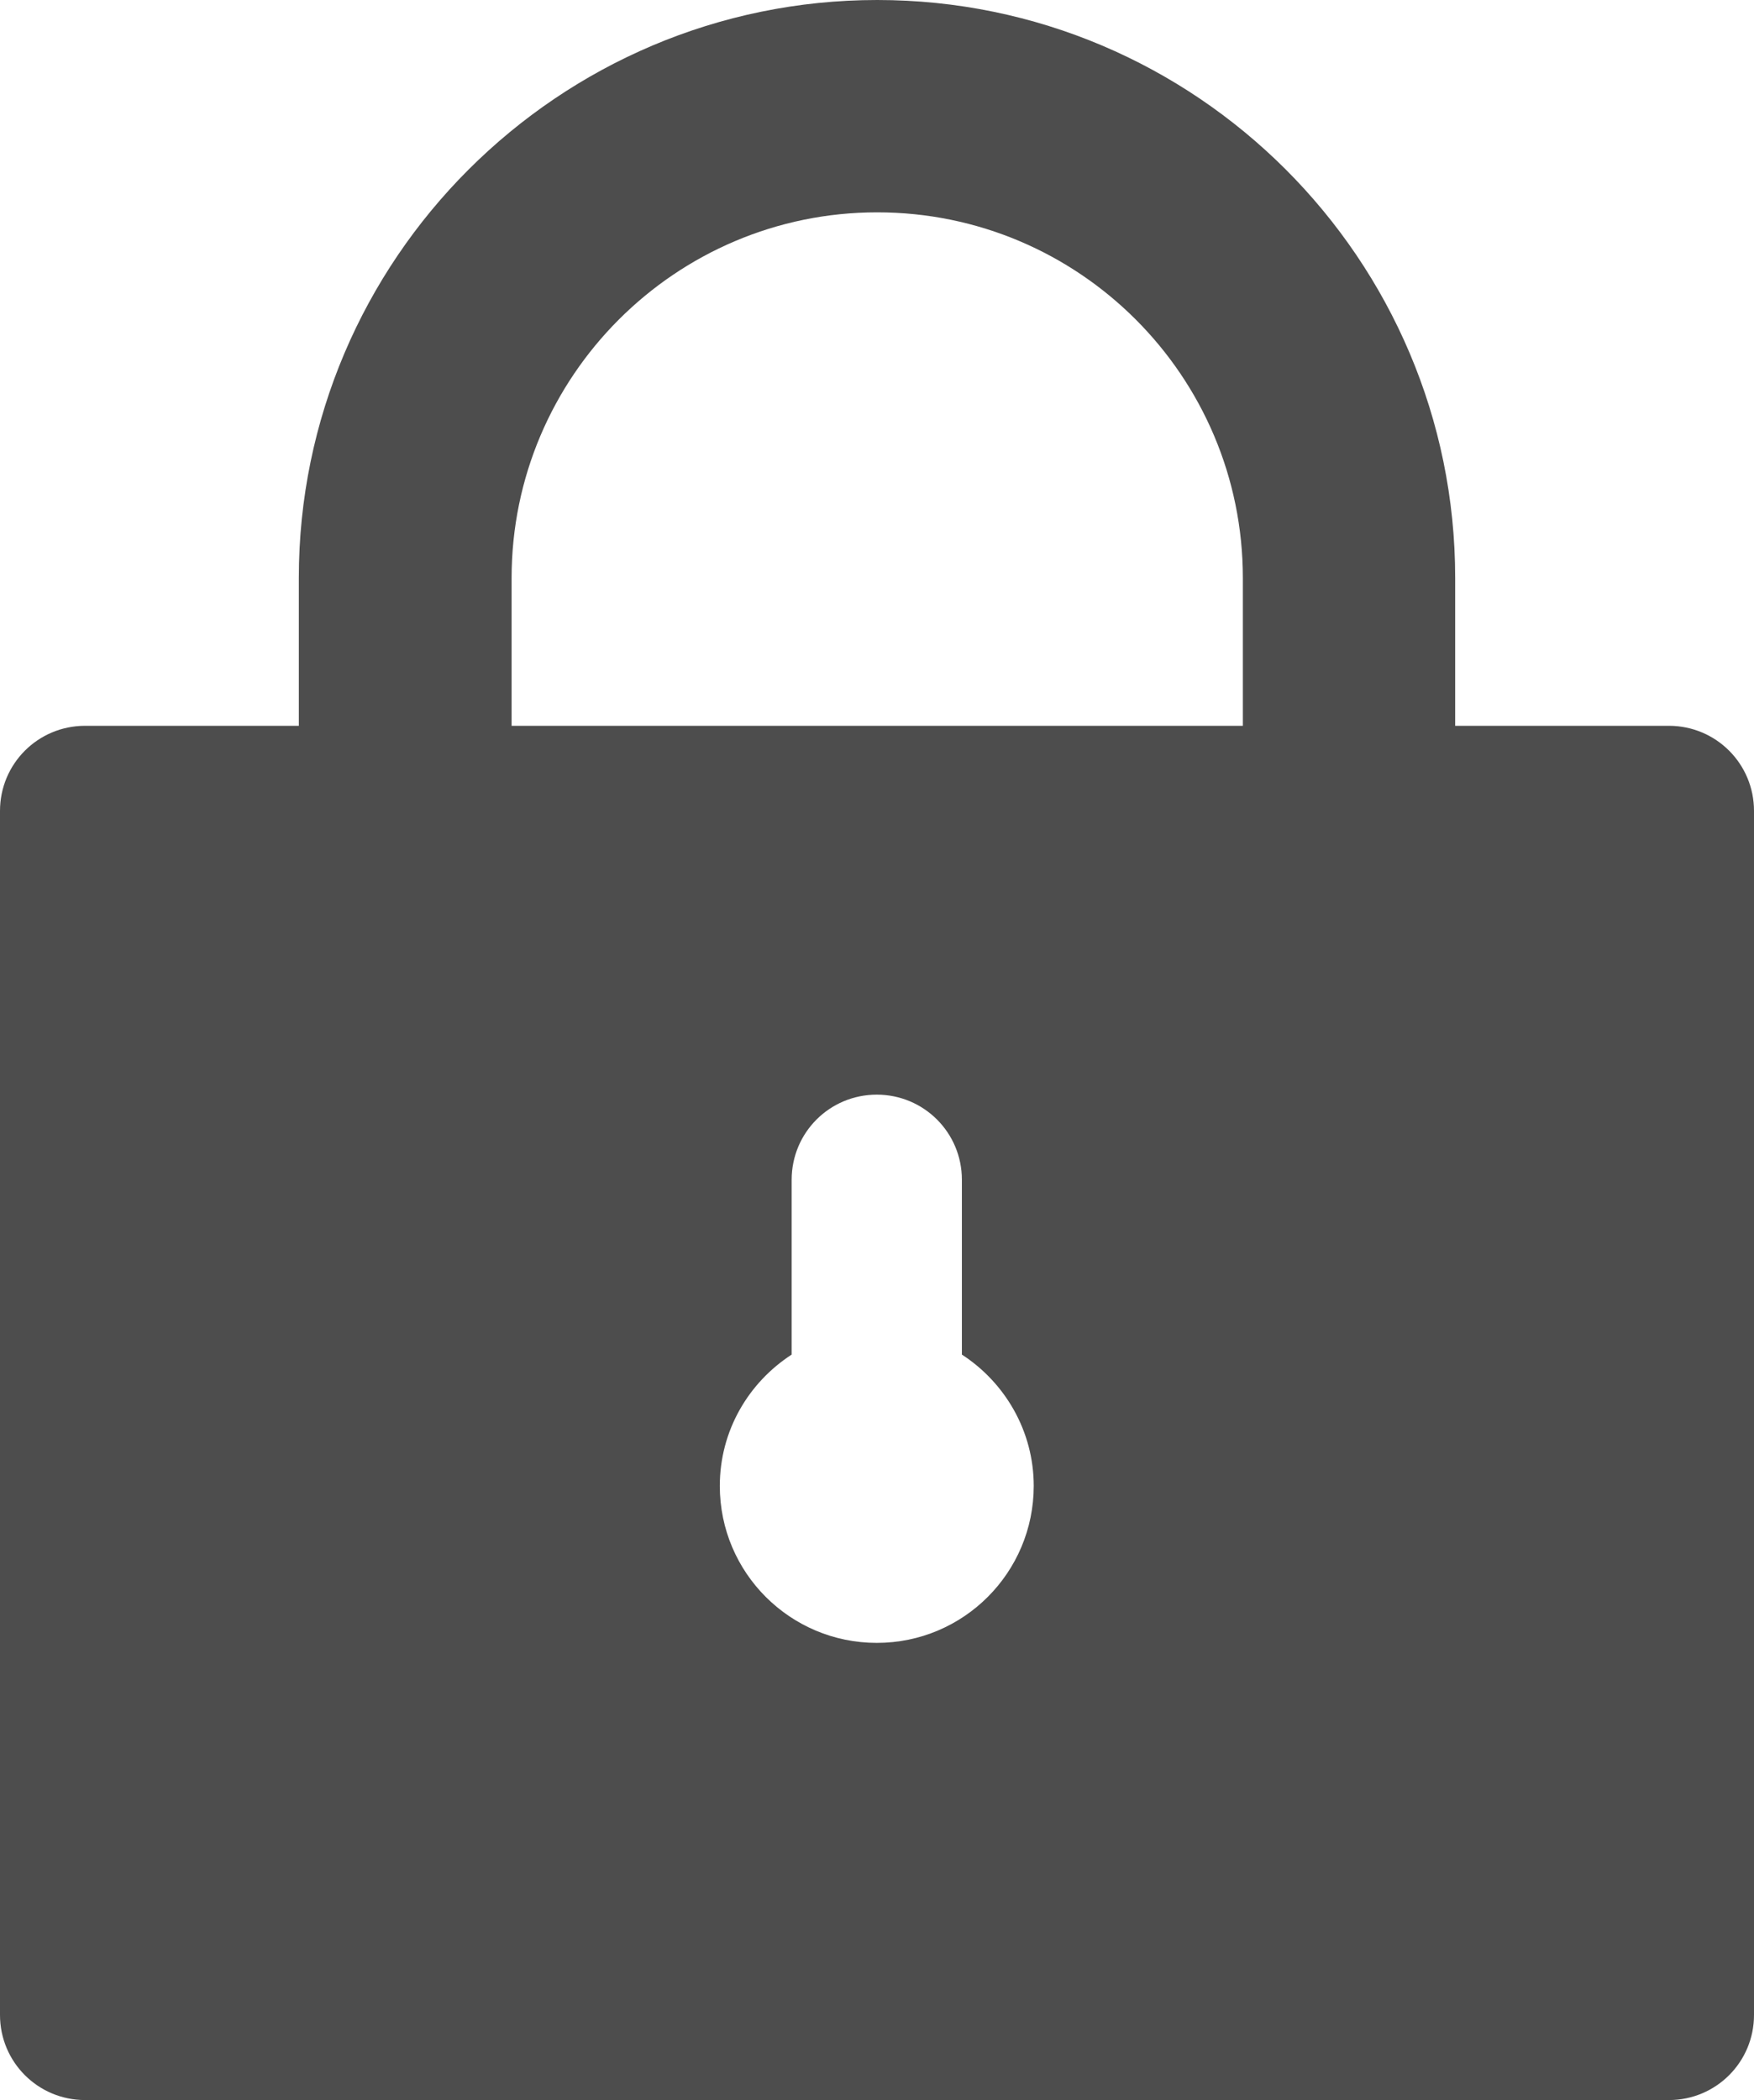 <?xml version="1.0" encoding="UTF-8"?>
<svg id="_レイヤー_2" data-name="レイヤー 2" xmlns="http://www.w3.org/2000/svg" viewBox="0 0 38.33 45.89">
  <defs>
    <style>
      .cls-1 {
        fill: #4d4d4d;
      }
    </style>
  </defs>
  <g id="_レイヤー_2-2" data-name="レイヤー 2">
    <path class="cls-1" d="M36.47,15.86h-4.67v-3.23c0-6.97-5.67-12.63-12.63-12.63S6.53,5.67,6.53,12.63v3.23H1.86c-1.03,0-1.86.83-1.86,1.86v26.31c0,1.03.83,1.86,1.86,1.86h34.61c1.03,0,1.86-.83,1.86-1.86v-26.31c0-1.03-.83-1.86-1.86-1.86ZM19.16,35.9c-1.89,0-3.43-1.53-3.43-3.43,0-1.21.63-2.26,1.57-2.87v-3.82c0-1.03.83-1.86,1.86-1.86s1.86.83,1.86,1.86v3.82c.94.61,1.57,1.67,1.57,2.87,0,1.89-1.53,3.43-3.43,3.43ZM27.15,15.86h-15.97v-3.23c0-4.4,3.58-7.99,7.99-7.99s7.99,3.58,7.99,7.99v3.23Z"/>
  </g>
</svg>